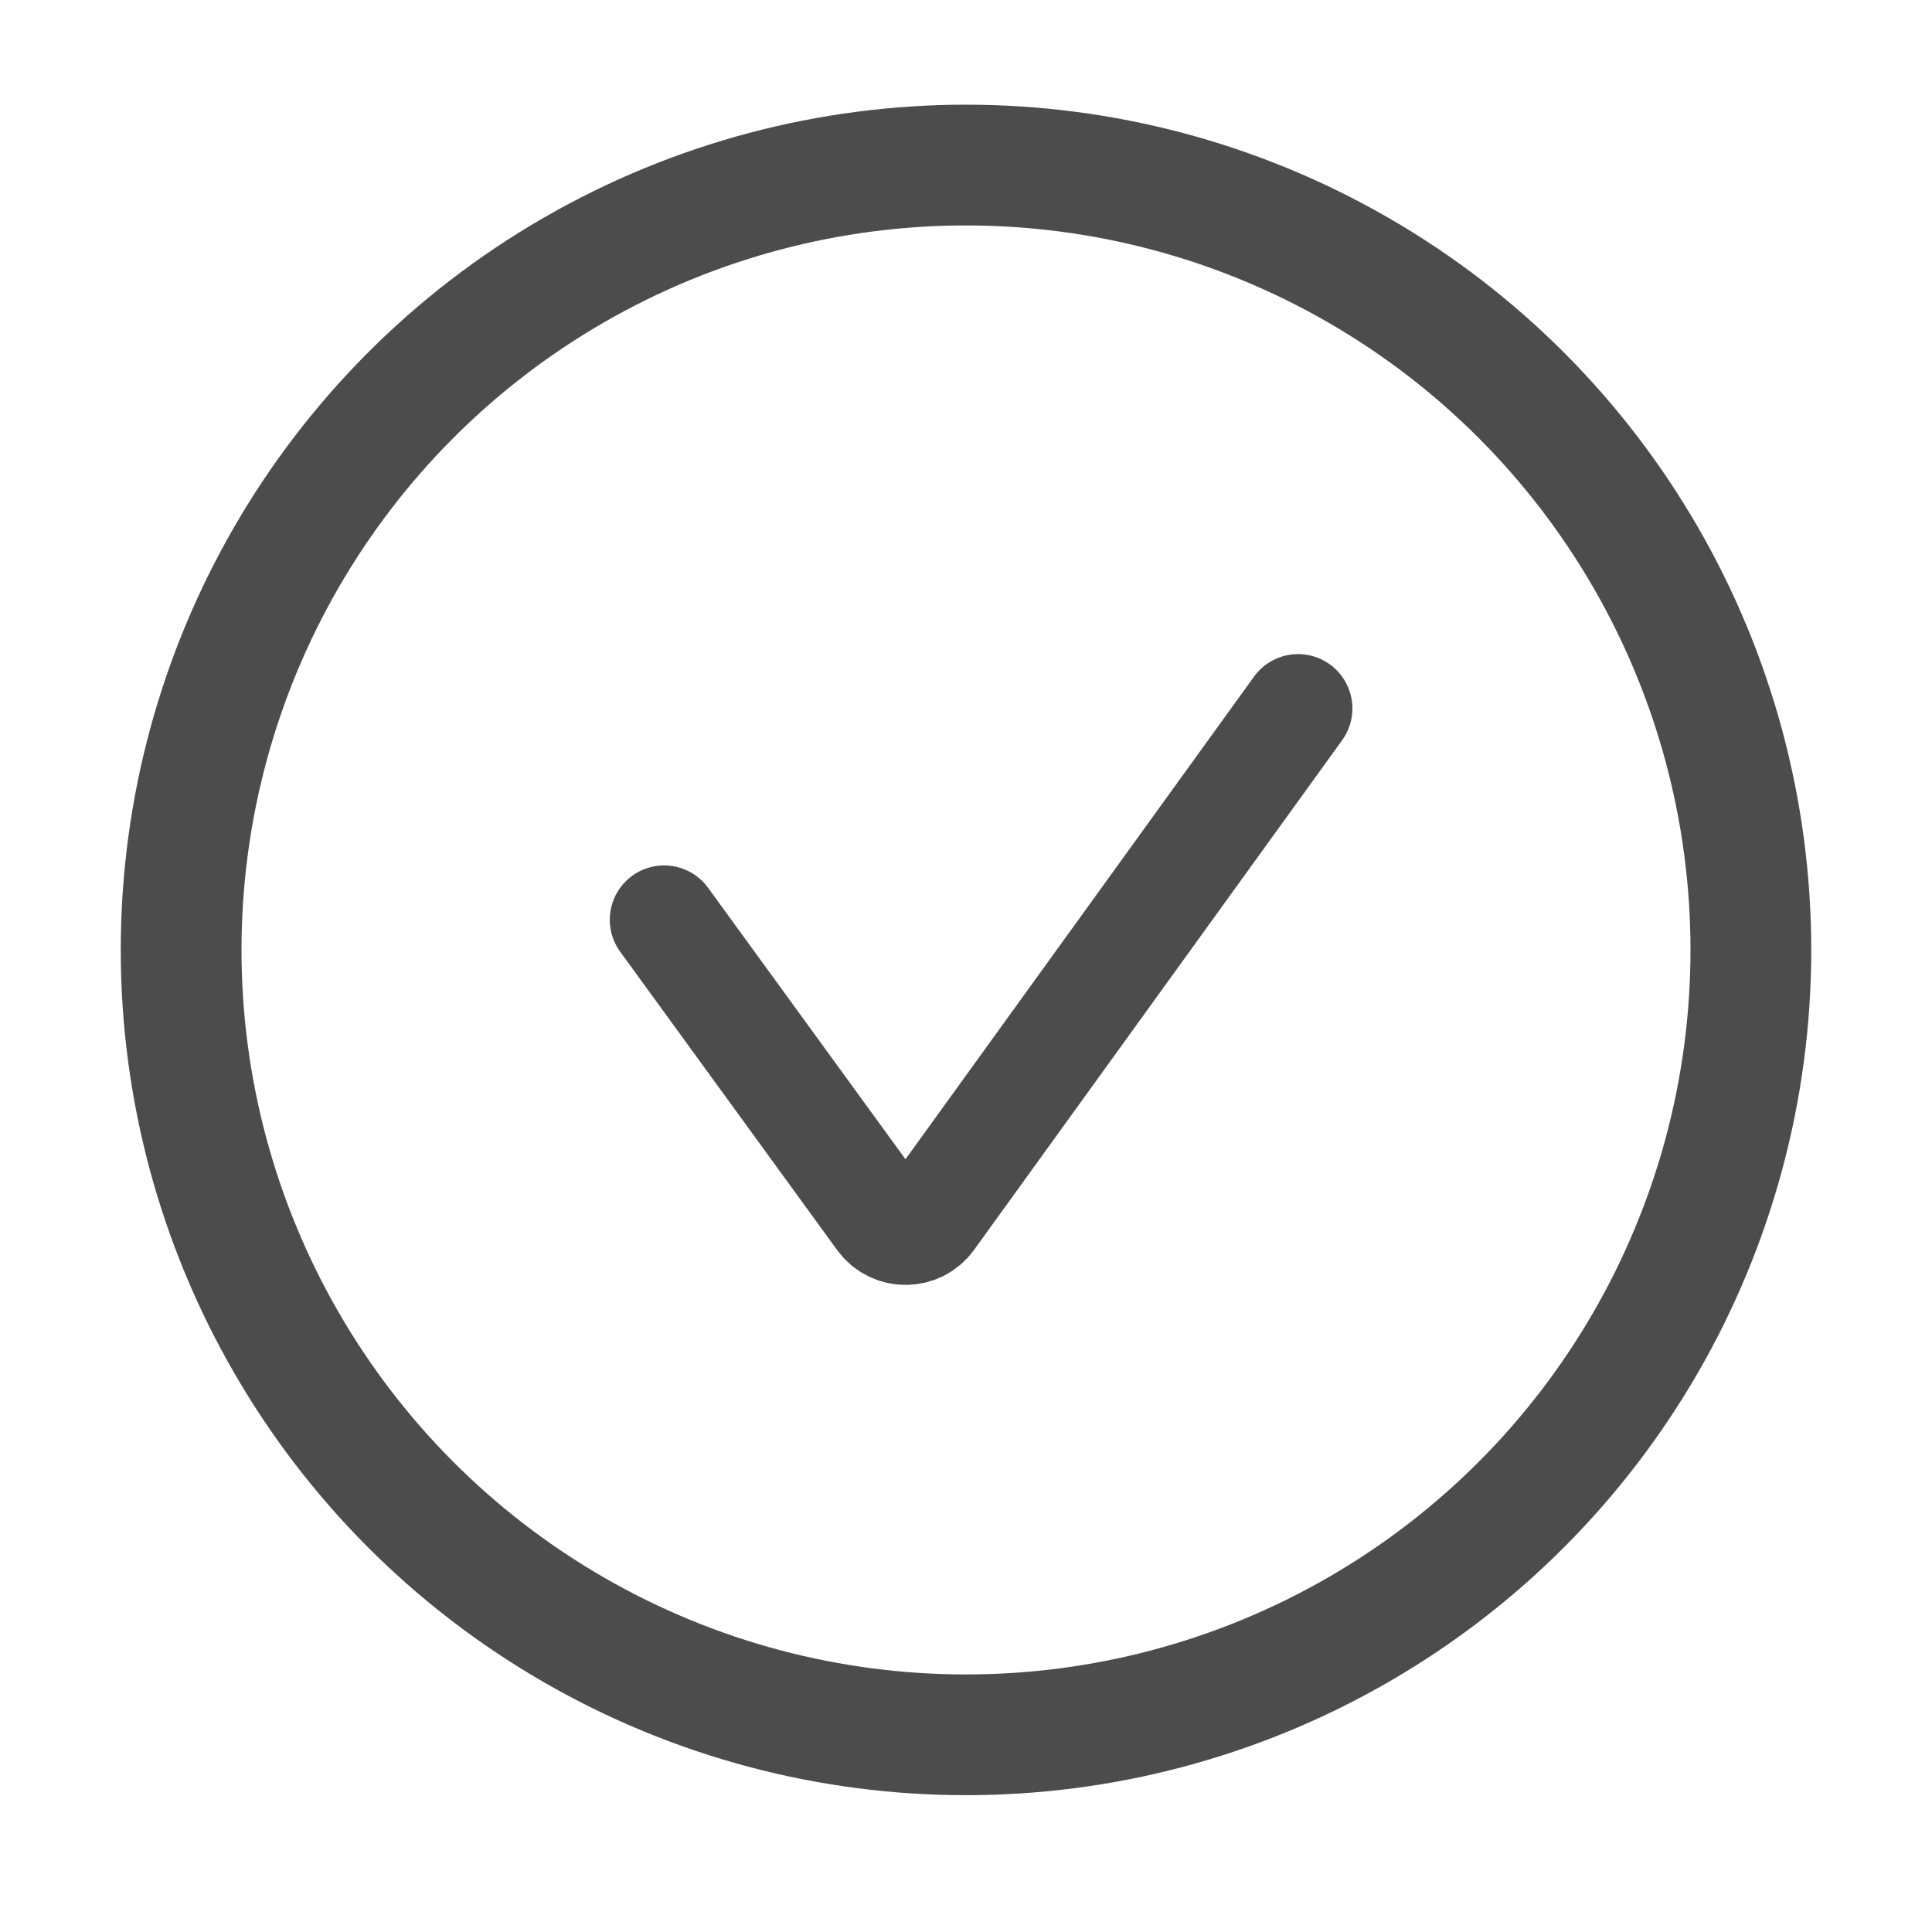 <svg width="32" height="32" viewBox="0 0 32 32" fill="none" xmlns="http://www.w3.org/2000/svg">
<circle cx="16" cy="15.734" r="13" stroke="#4C4C4C" stroke-width="2"/>
<path d="M11 15.234L14.594 20.176C14.794 20.451 15.205 20.451 15.404 20.175L21.5 11.734" stroke="#4C4C4C" stroke-width="1.8" stroke-linecap="round"/>
</svg>
